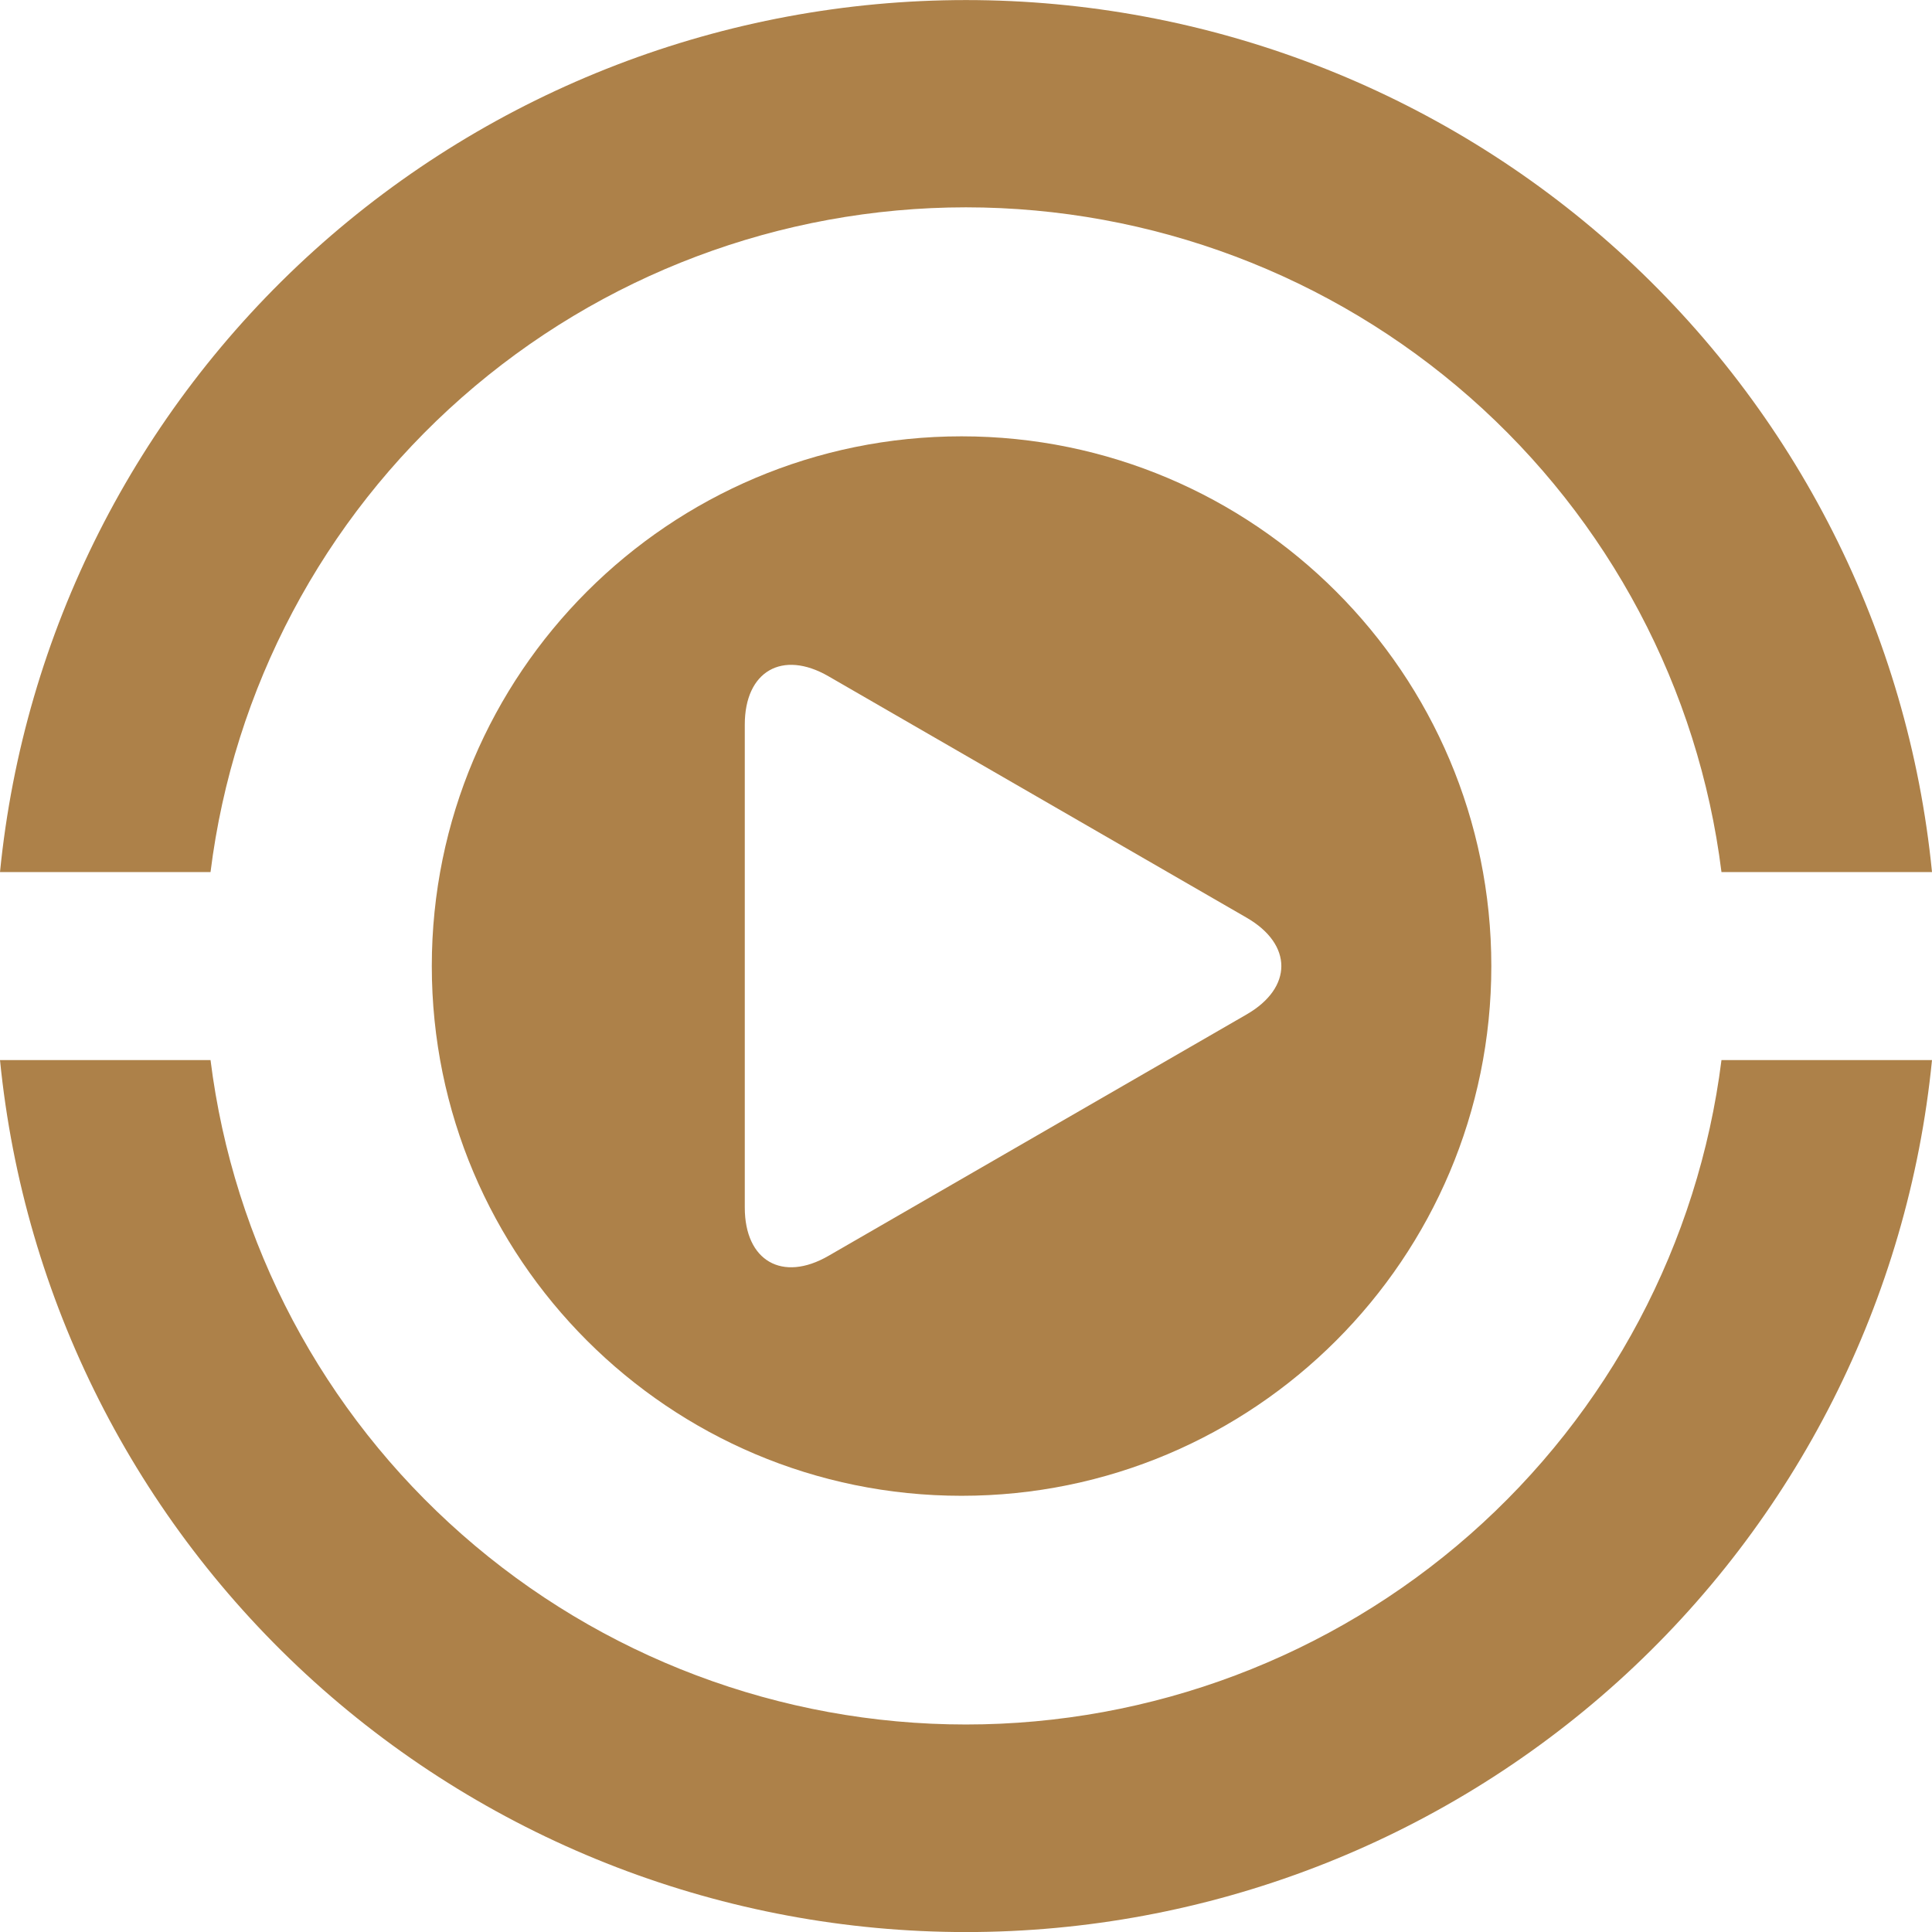 <svg width="32" height="32" viewBox="0 0 32 32" fill="none" xmlns="http://www.w3.org/2000/svg">
<path d="M15.998 3.434C19.073 3.435 22.041 4.554 24.346 6.581C26.651 8.609 28.133 11.405 28.513 14.444H32C31.608 10.488 29.754 6.819 26.797 4.149C23.839 1.48 19.991 0.001 16 0.001C12.009 0.001 8.161 1.48 5.203 4.149C2.246 6.819 0.392 10.488 0 14.444H3.487C3.866 11.406 5.347 8.609 7.651 6.582C9.955 4.554 12.923 3.435 15.998 3.434Z" fill="#AD8149"/>
<path d="M15.998 28.563C12.924 28.563 9.956 27.444 7.653 25.417C5.349 23.391 3.867 20.596 3.487 17.558H0C0.392 21.514 2.246 25.183 5.203 27.853C8.161 30.522 12.009 32.001 16 32.001C19.991 32.001 23.839 30.522 26.797 27.853C29.754 25.183 31.608 21.514 32 17.558H28.513C28.131 20.596 26.649 23.391 24.345 25.418C22.04 27.444 19.072 28.563 15.998 28.563Z" fill="#AD8149"/>
<path d="M15.926 24.775C20.771 24.775 24.701 20.846 24.701 16.001C24.701 11.156 20.771 7.227 15.926 7.227C11.082 7.227 7.152 11.156 7.152 16.001C7.152 20.846 11.082 24.775 15.926 24.775ZM20.65 16.801L13.722 20.801C12.957 21.243 12.336 20.884 12.336 20.001V12.001C12.336 11.118 12.957 10.759 13.722 11.201L20.65 15.201C21.414 15.643 21.414 16.359 20.65 16.801Z" fill="#AD8149"/>
</svg>
